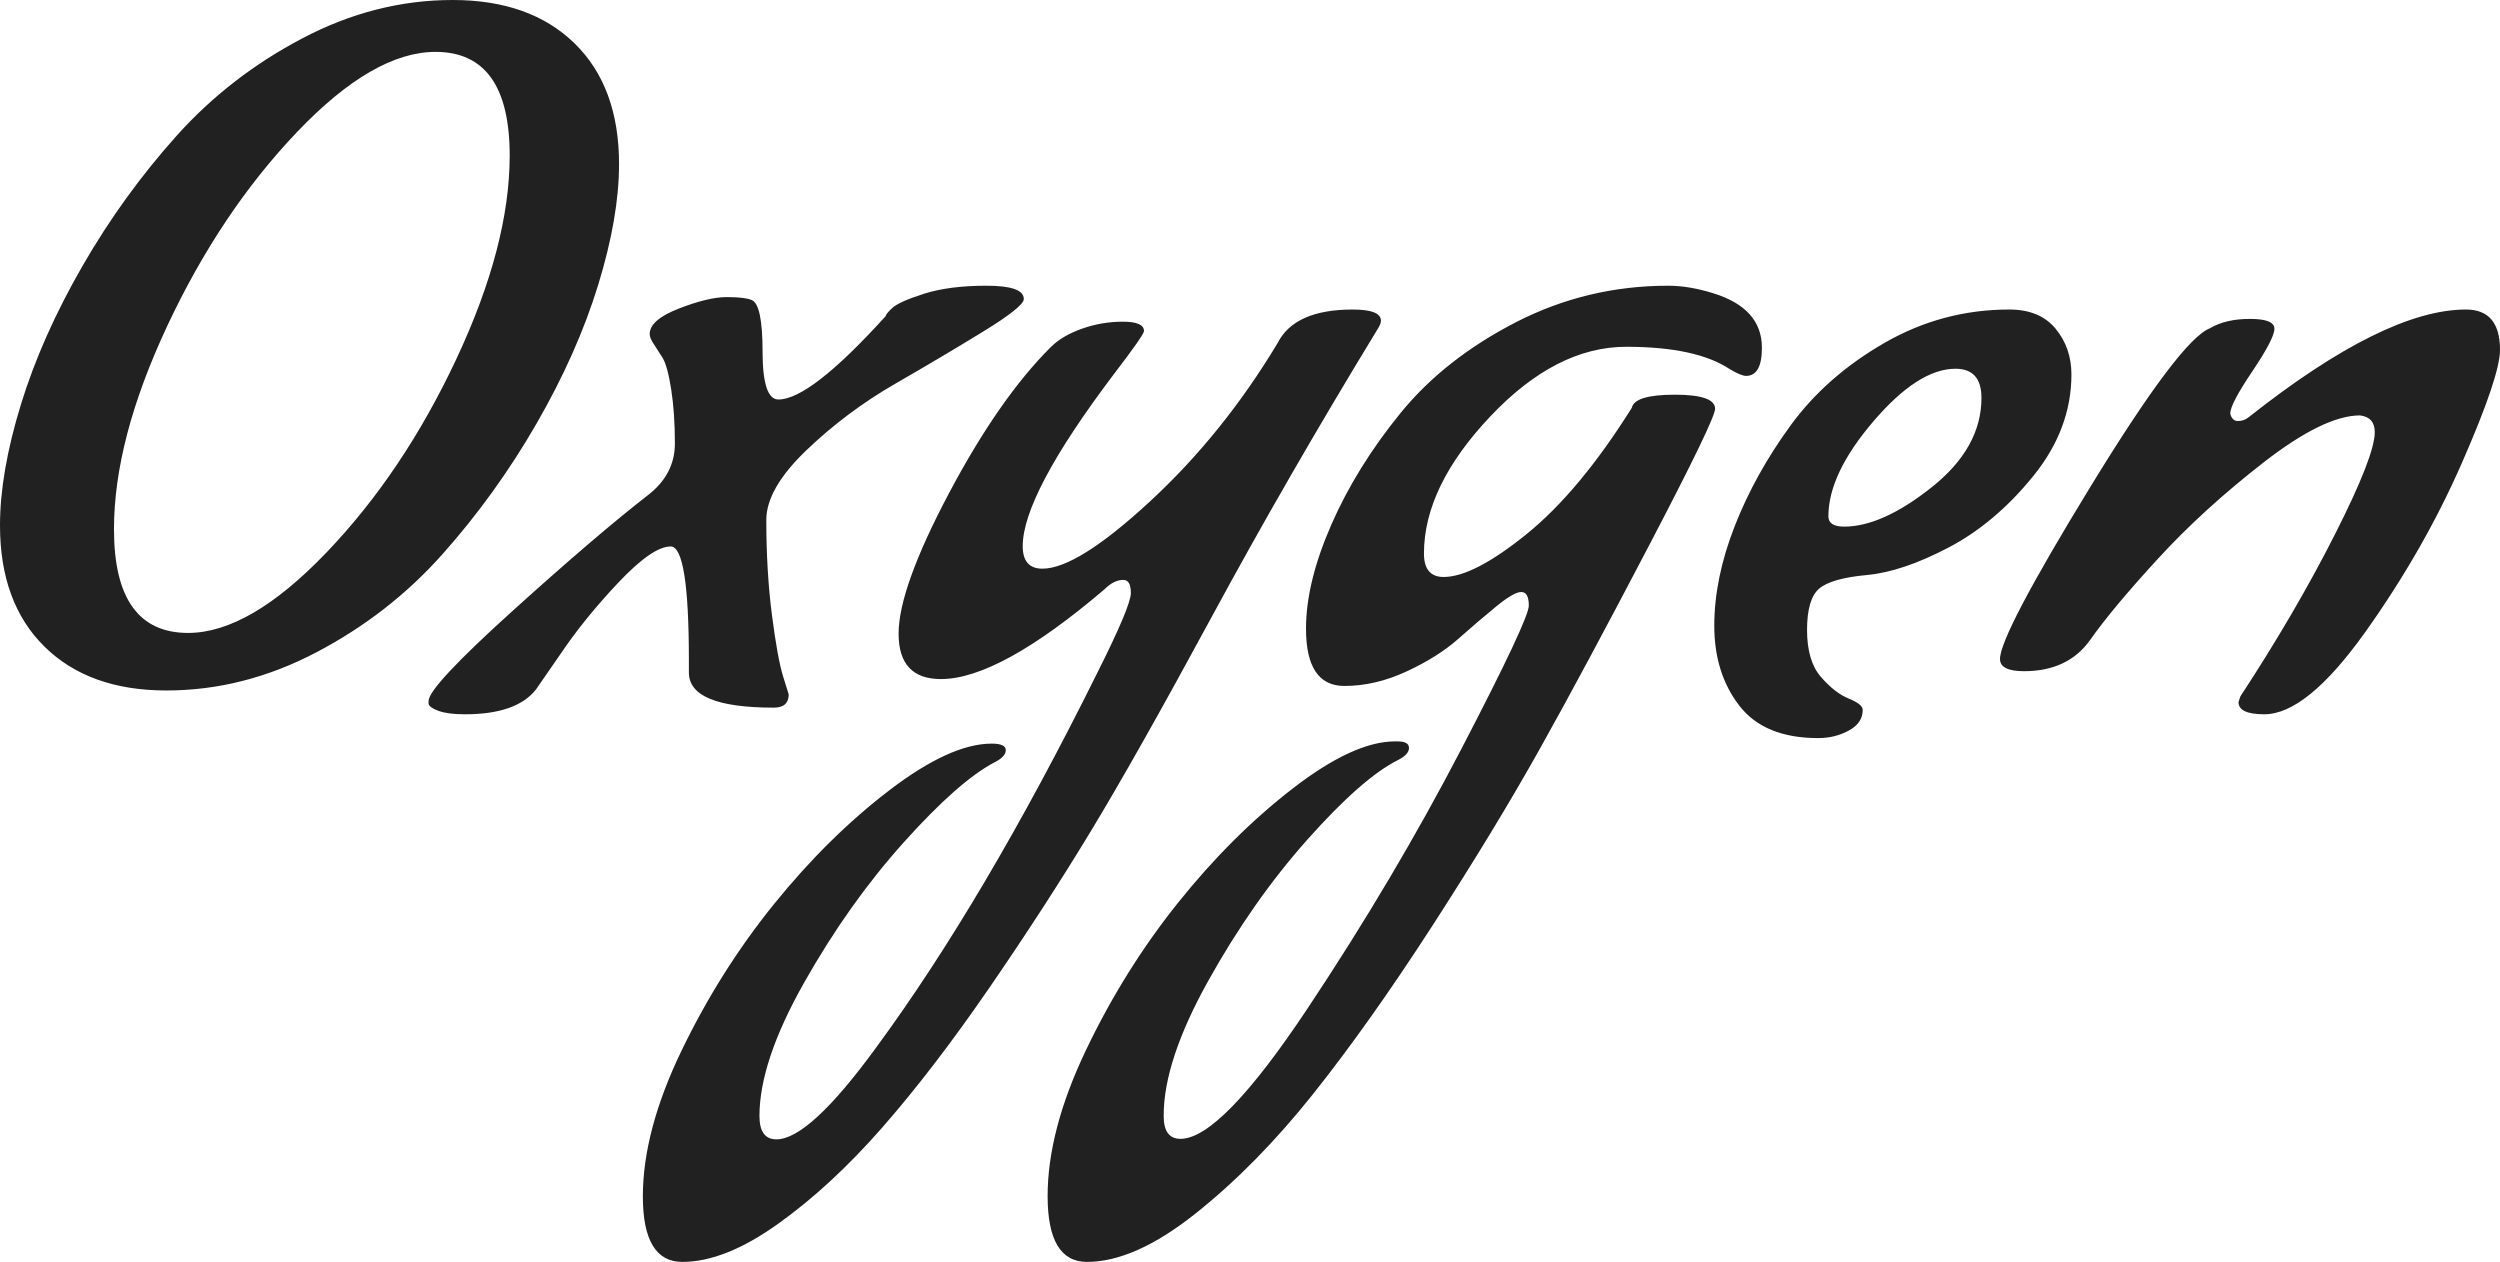 <svg xmlns="http://www.w3.org/2000/svg" width="105" height="53" viewBox="0 0 105 53"><path fill="#212121" d="M26 6.893C26 8.372 25.708 10.063 25.124 11.964 24.54 13.866 23.678 15.807 22.536 17.788 21.394 19.769 20.077 21.598 18.585 23.275 17.093 24.952 15.329 26.326 13.292 27.395 11.255 28.465 9.153 29 6.987 29 4.82 29 3.114 28.386 1.868 27.158.623 25.93 0 24.233 0 22.067 0 20.588.292 18.898.876 16.996 1.46 15.094 2.322 13.153 3.464 11.172 4.606 9.191 5.923 7.369 7.415 5.705 8.907 4.041 10.671 2.674 12.708 1.605 14.745.535 16.847 0 19.013 0 21.18 0 22.886.607 24.132 1.822 25.377 3.037 26 4.728 26 6.893ZM21.407 6.537C21.407 3.632 20.369 2.179 18.293 2.179 16.555 2.179 14.615 3.301 12.475 5.546 10.334 7.791 8.517 10.505 7.025 13.688 5.533 16.87 4.787 19.716 4.787 22.225 4.787 25.131 5.825 26.583 7.901 26.583 9.614 26.583 11.547 25.461 13.701 23.216 15.854 20.971 17.677 18.257 19.169 15.074 20.661 11.892 21.407 9.046 21.407 6.537ZM32.694 16.779C33.583 16.779 35.085 15.611 37.201 13.274 37.201 13.221 37.292 13.108 37.475 12.936 37.658 12.763 38.102 12.564 38.807 12.338 39.513 12.113 40.388 12 41.433 12 42.478 12 43 12.186 43 12.558 43 12.77 42.438 13.221 41.315 13.912 40.192 14.602 38.951 15.338 37.592 16.122 36.234 16.905 34.993 17.834 33.87 18.909 32.747 19.985 32.185 20.96 32.185 21.836 32.185 23.27 32.263 24.597 32.42 25.819 32.577 27.04 32.734 27.903 32.89 28.407L33.125 29.164C33.125 29.535 32.916 29.721 32.498 29.721 30.121 29.721 28.933 29.23 28.933 28.248L28.933 27.73C28.933 24.544 28.678 22.951 28.168 22.951 27.659 22.951 26.928 23.456 25.974 24.465 25.021 25.473 24.204 26.482 23.525 27.491L22.506 28.965C21.958 29.655 20.965 30 19.528 30 19.058 30 18.692 29.954 18.431 29.861 18.17 29.768 18.026 29.668 18 29.562L18 29.442C18 29.044 19.176 27.783 21.527 25.659 23.878 23.535 25.772 21.916 27.208 20.801 27.966 20.217 28.345 19.493 28.345 18.631 28.345 17.768 28.293 17.004 28.188 16.341 28.084 15.677 27.96 15.232 27.816 15.007 27.672 14.781 27.548 14.588 27.444 14.429 27.339 14.27 27.287 14.137 27.287 14.031 27.287 13.633 27.698 13.274 28.521 12.956 29.344 12.637 30.01 12.478 30.52 12.478 31.029 12.478 31.375 12.518 31.558 12.597 31.871 12.704 32.028 13.427 32.028 14.768 32.028 16.108 32.25 16.779 32.694 16.779ZM28.659 53C27.553 53 27 52.083 27 50.25 27 48.416 27.54 46.379 28.619 44.139 29.699 41.9 30.995 39.843 32.509 37.971 34.023 36.098 35.635 34.506 37.346 33.196 39.058 31.887 40.493 31.232 41.651 31.232 42.046 31.232 42.243 31.324 42.243 31.507 42.243 31.69 42.085 31.861 41.769 32.018 40.769 32.542 39.499 33.661 37.959 35.377 36.418 37.093 35.023 39.058 33.773 41.271 32.522 43.485 31.897 45.351 31.897 46.87 31.897 47.525 32.134 47.853 32.608 47.853 33.529 47.853 34.924 46.569 36.794 44.002 39.821 39.889 42.915 34.65 46.074 28.285 47.022 26.399 47.496 25.272 47.496 24.906 47.496 24.539 47.39 24.356 47.18 24.356 46.916 24.356 46.653 24.487 46.39 24.749 43.441 27.263 41.151 28.521 39.518 28.521 38.334 28.521 37.741 27.885 37.741 26.615 37.741 25.344 38.446 23.38 39.854 20.721 41.263 18.062 42.691 16.012 44.139 14.572 44.455 14.257 44.889 14.002 45.442 13.806 45.995 13.609 46.568 13.511 47.16 13.511 47.752 13.511 48.048 13.642 48.048 13.904 48.048 14.009 47.627 14.611 46.785 15.711 44.231 19.09 42.954 21.5 42.954 22.941 42.954 23.57 43.231 23.884 43.783 23.884 44.758 23.884 46.265 22.941 48.305 21.055 50.345 19.169 52.129 16.955 53.656 14.415 54.13 13.472 55.183 13 56.815 13 57.605 13 58 13.157 58 13.472 58 13.55 57.961 13.655 57.882 13.786 55.328 17.977 52.998 22.018 50.892 25.908 48.786 29.798 47.094 32.797 45.817 34.906 44.54 37.014 43.119 39.208 41.552 41.487 39.986 43.766 38.485 45.724 37.05 47.361 35.615 48.999 34.154 50.348 32.667 51.409 31.179 52.47 29.843 53 28.659 53ZM49.583 47.831C50.71 47.831 52.486 46.009 54.911 42.365 57.336 38.722 59.491 35.085 61.379 31.454 63.266 27.824 64.21 25.818 64.21 25.436 64.21 25.055 64.105 24.864 63.895 24.864 63.685 24.864 63.332 25.068 62.834 25.476 62.336 25.884 61.805 26.338 61.241 26.837 60.678 27.337 59.957 27.791 59.079 28.199 58.201 28.607 57.329 28.81 56.464 28.81 55.389 28.81 54.852 28.008 54.852 26.403 54.852 25.114 55.206 23.661 55.913 22.043 56.621 20.425 57.591 18.86 58.823 17.347 60.055 15.834 61.667 14.565 63.659 13.539 65.651 12.513 67.788 12 70.068 12 70.645 12 71.274 12.105 71.955 12.316 73.318 12.737 74 13.5 74 14.604 74 15.394 73.777 15.788 73.332 15.788 73.201 15.788 72.978 15.696 72.663 15.512 71.72 14.881 70.265 14.565 68.299 14.565 66.333 14.565 64.426 15.545 62.578 17.505 60.73 19.465 59.806 21.379 59.806 23.246 59.806 23.904 60.081 24.233 60.632 24.233 61.471 24.233 62.63 23.634 64.111 22.437 65.592 21.24 67.067 19.471 68.535 17.13 68.613 16.762 69.216 16.577 70.343 16.577 71.471 16.577 72.034 16.775 72.034 17.169 72.034 17.459 71.123 19.346 69.301 22.832 67.48 26.318 65.94 29.185 64.682 31.435 63.423 33.684 61.91 36.176 60.14 38.912 58.371 41.648 56.7 44.003 55.127 45.976 53.554 47.949 51.916 49.613 50.212 50.968 48.509 52.323 46.988 53 45.651 53 44.55 53 44 52.079 44 50.238 44 48.396 44.537 46.351 45.612 44.102 46.687 41.852 47.978 39.787 49.485 37.906 50.992 36.025 52.598 34.427 54.301 33.112 56.005 31.796 57.434 31.139 58.587 31.139L58.705 31.139C59.02 31.139 59.177 31.231 59.177 31.415 59.177 31.599 59.02 31.77 58.705 31.928 57.709 32.428 56.444 33.539 54.911 35.262 53.377 36.985 51.988 38.965 50.743 41.201 49.498 43.437 48.875 45.318 48.875 46.844L48.875 46.884C48.875 47.515 49.111 47.831 49.583 47.831ZM76.364 31C74.857 31 73.753 30.546 73.052 29.638 72.351 28.73 72 27.612 72 26.283 72 24.954 72.286 23.559 72.857 22.099 73.429 20.638 74.214 19.224 75.214 17.855 76.214 16.487 77.526 15.336 79.149 14.401 80.773 13.467 82.519 13 84.39 13 85.247 13 85.896 13.27 86.338 13.809 86.779 14.349 87 14.987 87 15.724 87 17.25 86.468 18.671 85.403 19.987 84.338 21.303 83.156 22.303 81.857 22.987 80.558 23.671 79.409 24.059 78.409 24.151 77.409 24.243 76.74 24.434 76.403 24.724 76.065 25.013 75.896 25.592 75.896 26.461 75.896 27.329 76.091 27.987 76.481 28.434 76.87 28.882 77.26 29.184 77.649 29.342 78.039 29.5 78.234 29.658 78.234 29.816 78.234 30.184 78.039 30.474 77.649 30.684 77.26 30.895 76.831 31 76.364 31ZM83.221 16.711C83.221 15.895 82.857 15.487 82.13 15.487 81.091 15.487 79.942 16.224 78.682 17.697 77.422 19.171 76.792 20.5 76.792 21.684 76.792 21.974 77.013 22.118 77.455 22.118 78.519 22.118 79.747 21.566 81.136 20.461 82.526 19.355 83.221 18.105 83.221 16.711ZM95.099 30C94.378 30 94.017 29.829 94.017 29.488L94.094 29.252C95.641 26.891 96.969 24.615 98.077 22.425 99.186 20.234 99.74 18.811 99.74 18.155 99.74 17.945 99.689 17.781 99.586 17.663 99.483 17.545 99.328 17.473 99.122 17.447 98.116 17.447 96.769 18.103 95.08 19.414 93.391 20.726 91.909 22.077 90.633 23.468 89.356 24.858 88.409 25.993 87.79 26.872 87.171 27.75 86.243 28.19 85.006 28.19 84.335 28.19 84 28.019 84 27.678 84 26.996 85.263 24.589 87.79 20.457 90.317 16.325 91.993 14.102 92.818 13.787 93.256 13.525 93.817 13.394 94.5 13.394 95.183 13.394 95.525 13.531 95.525 13.807 95.525 14.082 95.215 14.679 94.597 15.597 93.978 16.515 93.669 17.106 93.669 17.368 93.72 17.578 93.83 17.683 93.997 17.683 94.165 17.683 94.313 17.63 94.442 17.525 98.258 14.508 101.3 13 103.569 13 104.523 13 105 13.564 105 14.692 105 15.427 104.465 17.014 103.395 19.454 102.325 21.894 100.971 24.261 99.334 26.557 97.697 28.852 96.285 30 95.099 30Z"/></svg>